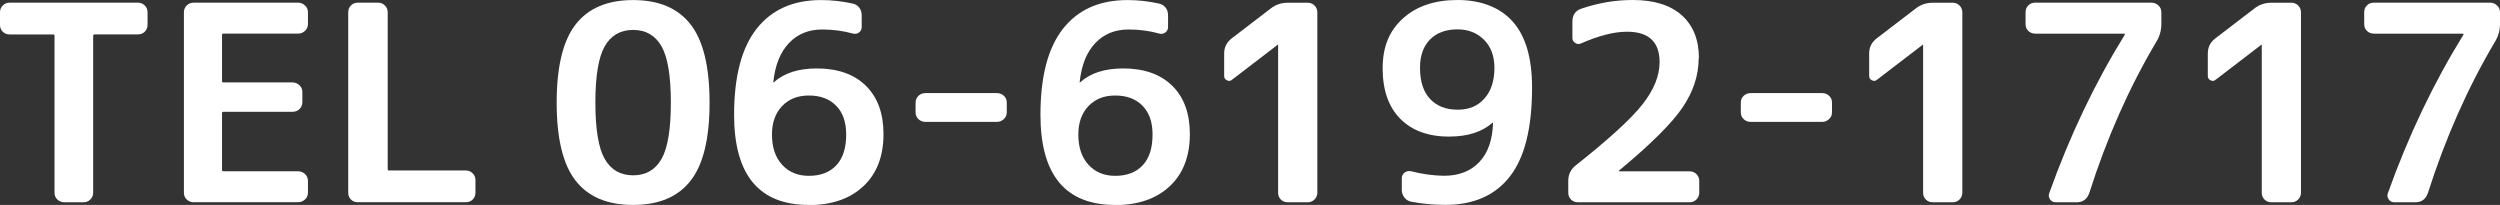 <?xml version="1.0" encoding="UTF-8"?><svg id="_レイヤー_2" xmlns="http://www.w3.org/2000/svg" viewBox="0 0 393.41 32.25"><rect x="0" y="0" width="393.41" height="32.25" fill="#333333" stroke="none"/><defs><style>.cls-1{fill:#fff;}</style></defs><g id="_レイヤー_3"><g><path class="cls-1" d="M1.51,5.42c-.42,0-.78-.14-1.07-.42-.29-.28-.44-.64-.44-1.09V1.93c0-.42,.15-.78,.44-1.07,.29-.29,.65-.44,1.07-.44H21.71c.42,0,.78,.15,1.07,.44,.29,.29,.44,.65,.44,1.07v1.97c0,.42-.14,.78-.42,1.07-.28,.29-.64,.44-1.09,.44h-6.8c-.14,0-.22,.07-.25,.21V30.32c0,.42-.15,.78-.44,1.07-.29,.29-.65,.44-1.07,.44h-3.02c-.42,0-.78-.14-1.09-.42-.31-.28-.46-.64-.46-1.09V5.63c0-.14-.07-.21-.21-.21H1.51Z"/><path class="cls-1" d="M30.49,31.83c-.42,0-.78-.14-1.09-.42-.31-.28-.46-.64-.46-1.09V1.93c0-.42,.15-.78,.44-1.07,.29-.29,.66-.44,1.11-.44h16.42c.42,0,.78,.15,1.09,.44,.31,.29,.46,.65,.46,1.07v1.85c0,.42-.15,.78-.46,1.07-.31,.29-.67,.44-1.09,.44h-11.76c-.14,0-.21,.07-.21,.21v7.26c0,.14,.07,.21,.21,.21h10.88c.42,0,.78,.15,1.09,.44,.31,.29,.46,.65,.46,1.07v1.6c0,.42-.15,.78-.44,1.07-.29,.29-.67,.44-1.11,.44h-10.88c-.14,0-.21,.07-.21,.21v8.94c0,.14,.07,.21,.21,.21h11.76c.42,0,.78,.15,1.09,.44,.31,.29,.46,.65,.46,1.07v1.85c0,.42-.15,.78-.46,1.07-.31,.29-.67,.44-1.09,.44H30.49Z"/><path class="cls-1" d="M56.31,31.83c-.42,0-.78-.14-1.07-.42-.29-.28-.44-.64-.44-1.09V1.93c0-.42,.14-.78,.42-1.07,.28-.29,.64-.44,1.09-.44h3.19c.42,0,.78,.15,1.07,.44,.29,.29,.44,.65,.44,1.07V26.62c0,.14,.07,.21,.21,.21h12.09c.42,0,.78,.15,1.07,.44,.29,.29,.44,.65,.44,1.07v1.97c0,.42-.14,.78-.42,1.07-.28,.29-.64,.44-1.09,.44h-17.01Z"/><path class="cls-1" d="M108.68,28.43c-1.99,2.55-5,3.82-9.05,3.82s-7.06-1.27-9.05-3.82c-1.99-2.55-2.98-6.64-2.98-12.28s.99-9.74,2.98-12.3c1.99-2.56,5-3.84,9.05-3.84s7.06,1.28,9.05,3.84c1.99,2.56,2.98,6.66,2.98,12.3s-.99,9.74-2.98,12.28Zm-4.58-21.14c-.98-1.72-2.47-2.58-4.47-2.58s-3.49,.86-4.47,2.58c-.98,1.72-1.47,4.68-1.47,8.86s.49,7.14,1.47,8.86c.98,1.72,2.47,2.58,4.47,2.58s3.49-.86,4.47-2.58c.98-1.72,1.47-4.67,1.47-8.86s-.49-7.14-1.47-8.86Z"/><path class="cls-1" d="M127.28,32.25c-7.84,0-11.76-4.73-11.76-14.19,0-6.02,1.18-10.53,3.55-13.54,2.37-3.01,5.75-4.51,10.14-4.51,1.65,0,3.3,.18,4.96,.55,.42,.08,.76,.29,1.03,.63,.27,.34,.4,.74,.4,1.22v1.85c0,.36-.15,.65-.44,.86-.29,.21-.62,.26-.99,.15-1.51-.42-3.11-.63-4.79-.63-2.13,0-3.87,.71-5.23,2.14-1.36,1.43-2.18,3.47-2.46,6.13v.08l.08-.04c1.62-1.46,3.88-2.18,6.76-2.18,3.3,0,5.88,.91,7.73,2.73,1.85,1.82,2.77,4.35,2.77,7.6,0,3.5-1.06,6.24-3.17,8.21-2.11,1.97-4.98,2.96-8.59,2.96Zm0-17.22c-1.74,0-3.14,.55-4.2,1.66-1.06,1.11-1.6,2.6-1.6,4.47,0,2.02,.53,3.6,1.6,4.77,1.06,1.16,2.46,1.74,4.2,1.74,1.85,0,3.29-.55,4.33-1.66,1.04-1.11,1.55-2.72,1.55-4.85,0-1.93-.52-3.44-1.57-4.51-1.05-1.08-2.48-1.62-4.3-1.62Z"/><path class="cls-1" d="M145.63,19.18c-.42,0-.78-.14-1.09-.42-.31-.28-.46-.64-.46-1.09v-1.51c0-.42,.15-.78,.44-1.07,.29-.29,.66-.44,1.11-.44h11.25c.42,0,.78,.14,1.09,.42,.31,.28,.46,.64,.46,1.09v1.51c0,.42-.15,.78-.46,1.07-.31,.29-.67,.44-1.09,.44h-11.25Z"/><path class="cls-1" d="M175.49,32.25c-7.84,0-11.76-4.73-11.76-14.19,0-6.02,1.18-10.53,3.55-13.54,2.37-3.01,5.75-4.51,10.14-4.51,1.65,0,3.3,.18,4.96,.55,.42,.08,.76,.29,1.03,.63,.27,.34,.4,.74,.4,1.22v1.85c0,.36-.15,.65-.44,.86-.29,.21-.62,.26-.99,.15-1.51-.42-3.11-.63-4.79-.63-2.13,0-3.87,.71-5.23,2.14-1.36,1.43-2.18,3.47-2.46,6.13v.08l.08-.04c1.62-1.46,3.88-2.18,6.76-2.18,3.3,0,5.88,.91,7.73,2.73,1.85,1.82,2.77,4.35,2.77,7.6,0,3.5-1.06,6.24-3.17,8.21-2.11,1.97-4.98,2.96-8.59,2.96Zm0-17.22c-1.74,0-3.14,.55-4.2,1.66-1.06,1.11-1.6,2.6-1.6,4.47,0,2.02,.53,3.6,1.6,4.77,1.06,1.16,2.46,1.74,4.2,1.74,1.85,0,3.29-.55,4.33-1.66,1.04-1.11,1.55-2.72,1.55-4.85,0-1.93-.52-3.44-1.57-4.51-1.05-1.08-2.48-1.62-4.3-1.62Z"/><path class="cls-1" d="M193.86,12.56c-.22,.2-.48,.22-.78,.08-.29-.14-.44-.36-.44-.67v-3.57c0-.98,.41-1.78,1.22-2.39l6.09-4.66c.78-.62,1.68-.92,2.69-.92h3.15c.42,0,.78,.15,1.07,.44,.29,.29,.44,.65,.44,1.07V30.32c0,.42-.15,.78-.44,1.07-.29,.29-.65,.44-1.07,.44h-3.15c-.42,0-.78-.14-1.07-.42-.29-.28-.44-.64-.44-1.09V7.05l-.04-.04-.04,.04-7.18,5.5Z"/><path class="cls-1" d="M228.08,21.5c-3.3,0-5.88-.94-7.73-2.81-1.85-1.88-2.77-4.52-2.77-7.94s1.06-5.92,3.19-7.85c2.13-1.93,5-2.9,8.61-2.9s6.68,1.14,8.69,3.42c2.02,2.28,3.02,5.73,3.02,10.35,0,6.36-1.16,11.02-3.49,14-2.32,2.98-5.71,4.47-10.16,4.47-1.85,0-3.64-.17-5.38-.5-.42-.08-.77-.3-1.05-.65-.28-.35-.42-.75-.42-1.2v-1.85c0-.36,.15-.66,.44-.88,.29-.22,.64-.29,1.03-.21,1.76,.45,3.49,.69,5.17,.71,2.32,0,4.17-.71,5.54-2.14,1.37-1.43,2.1-3.49,2.18-6.17v-.08l-.08,.04c-1.65,1.46-3.92,2.18-6.8,2.18Zm1.3-16.88c-1.85,0-3.3,.53-4.35,1.6-1.05,1.06-1.57,2.55-1.57,4.45,0,2.13,.52,3.76,1.57,4.89,1.05,1.13,2.5,1.7,4.35,1.7s3.17-.59,4.22-1.76,1.57-2.79,1.57-4.83c0-1.85-.55-3.32-1.64-4.41s-2.48-1.64-4.16-1.64Z"/><path class="cls-1" d="M267.31,9.15c0,2.69-.85,5.28-2.54,7.77-1.69,2.49-5,5.78-9.93,9.87-.06,.06-.08,.1-.08,.13s.01,.04,.04,.04h11.09c.42,0,.78,.15,1.07,.44,.29,.29,.44,.65,.44,1.07v1.85c0,.42-.15,.78-.44,1.07-.29,.29-.65,.44-1.07,.44h-17.59c-.42,0-.78-.14-1.07-.42-.29-.28-.44-.64-.44-1.09v-1.85c0-1.04,.41-1.86,1.22-2.48,5.23-4.14,8.73-7.35,10.5-9.62s2.65-4.46,2.65-6.59c0-3.19-1.71-4.79-5.12-4.79-2.04,0-4.47,.62-7.26,1.85-.31,.14-.61,.11-.9-.08-.29-.2-.44-.46-.44-.8V3.4c0-1.06,.49-1.75,1.47-2.06,2.66-.9,5.33-1.34,8.02-1.34,3.36,0,5.93,.8,7.73,2.41,1.79,1.61,2.69,3.86,2.69,6.74Z"/><path class="cls-1" d="M275.49,19.18c-.42,0-.78-.14-1.09-.42-.31-.28-.46-.64-.46-1.09v-1.51c0-.42,.15-.78,.44-1.07,.29-.29,.66-.44,1.11-.44h11.25c.42,0,.78,.14,1.09,.42,.31,.28,.46,.64,.46,1.09v1.51c0,.42-.15,.78-.46,1.07-.31,.29-.67,.44-1.09,.44h-11.25Z"/><path class="cls-1" d="M295.36,12.56c-.22,.2-.48,.22-.78,.08-.29-.14-.44-.36-.44-.67v-3.57c0-.98,.41-1.78,1.22-2.39l6.09-4.66c.78-.62,1.68-.92,2.69-.92h3.15c.42,0,.78,.15,1.07,.44,.29,.29,.44,.65,.44,1.07V30.32c0,.42-.15,.78-.44,1.07-.29,.29-.65,.44-1.07,.44h-3.15c-.42,0-.78-.14-1.07-.42-.29-.28-.44-.64-.44-1.09V7.05l-.04-.04-.04,.04-7.18,5.5Z"/><path class="cls-1" d="M320.26,5.29c-.42,0-.78-.14-1.07-.42-.29-.28-.44-.64-.44-1.09V1.93c0-.42,.14-.78,.42-1.07,.28-.29,.64-.44,1.09-.44h18.31c.42,0,.78,.15,1.09,.44,.31,.29,.46,.65,.46,1.07v1.85c0,1.01-.27,1.95-.8,2.81-4.26,7.17-7.77,15.09-10.54,23.77-.34,.98-.99,1.47-1.97,1.47h-3.36c-.36,0-.65-.16-.86-.48-.21-.32-.25-.65-.1-.99,3.22-9.01,7.18-17.31,11.88-24.9v-.08c0-.06-.03-.08-.08-.08h-14.03Z"/><path class="cls-1" d="M348.65,12.56c-.22,.2-.48,.22-.78,.08-.29-.14-.44-.36-.44-.67v-3.57c0-.98,.41-1.78,1.22-2.39l6.09-4.66c.78-.62,1.68-.92,2.69-.92h3.15c.42,0,.78,.15,1.07,.44,.29,.29,.44,.65,.44,1.07V30.32c0,.42-.15,.78-.44,1.07-.29,.29-.65,.44-1.07,.44h-3.15c-.42,0-.78-.14-1.07-.42-.29-.28-.44-.64-.44-1.09V7.05l-.04-.04-.04,.04-7.18,5.5Z"/><path class="cls-1" d="M373.55,5.29c-.42,0-.78-.14-1.07-.42-.29-.28-.44-.64-.44-1.09V1.93c0-.42,.14-.78,.42-1.07,.28-.29,.64-.44,1.09-.44h18.31c.42,0,.78,.15,1.09,.44,.31,.29,.46,.65,.46,1.07v1.85c0,1.01-.27,1.95-.8,2.81-4.26,7.17-7.77,15.09-10.54,23.77-.34,.98-.99,1.47-1.97,1.47h-3.36c-.36,0-.65-.16-.86-.48-.21-.32-.25-.65-.1-.99,3.22-9.01,7.18-17.31,11.88-24.9v-.08c0-.06-.03-.08-.08-.08h-14.03Z"/></g></g></svg>